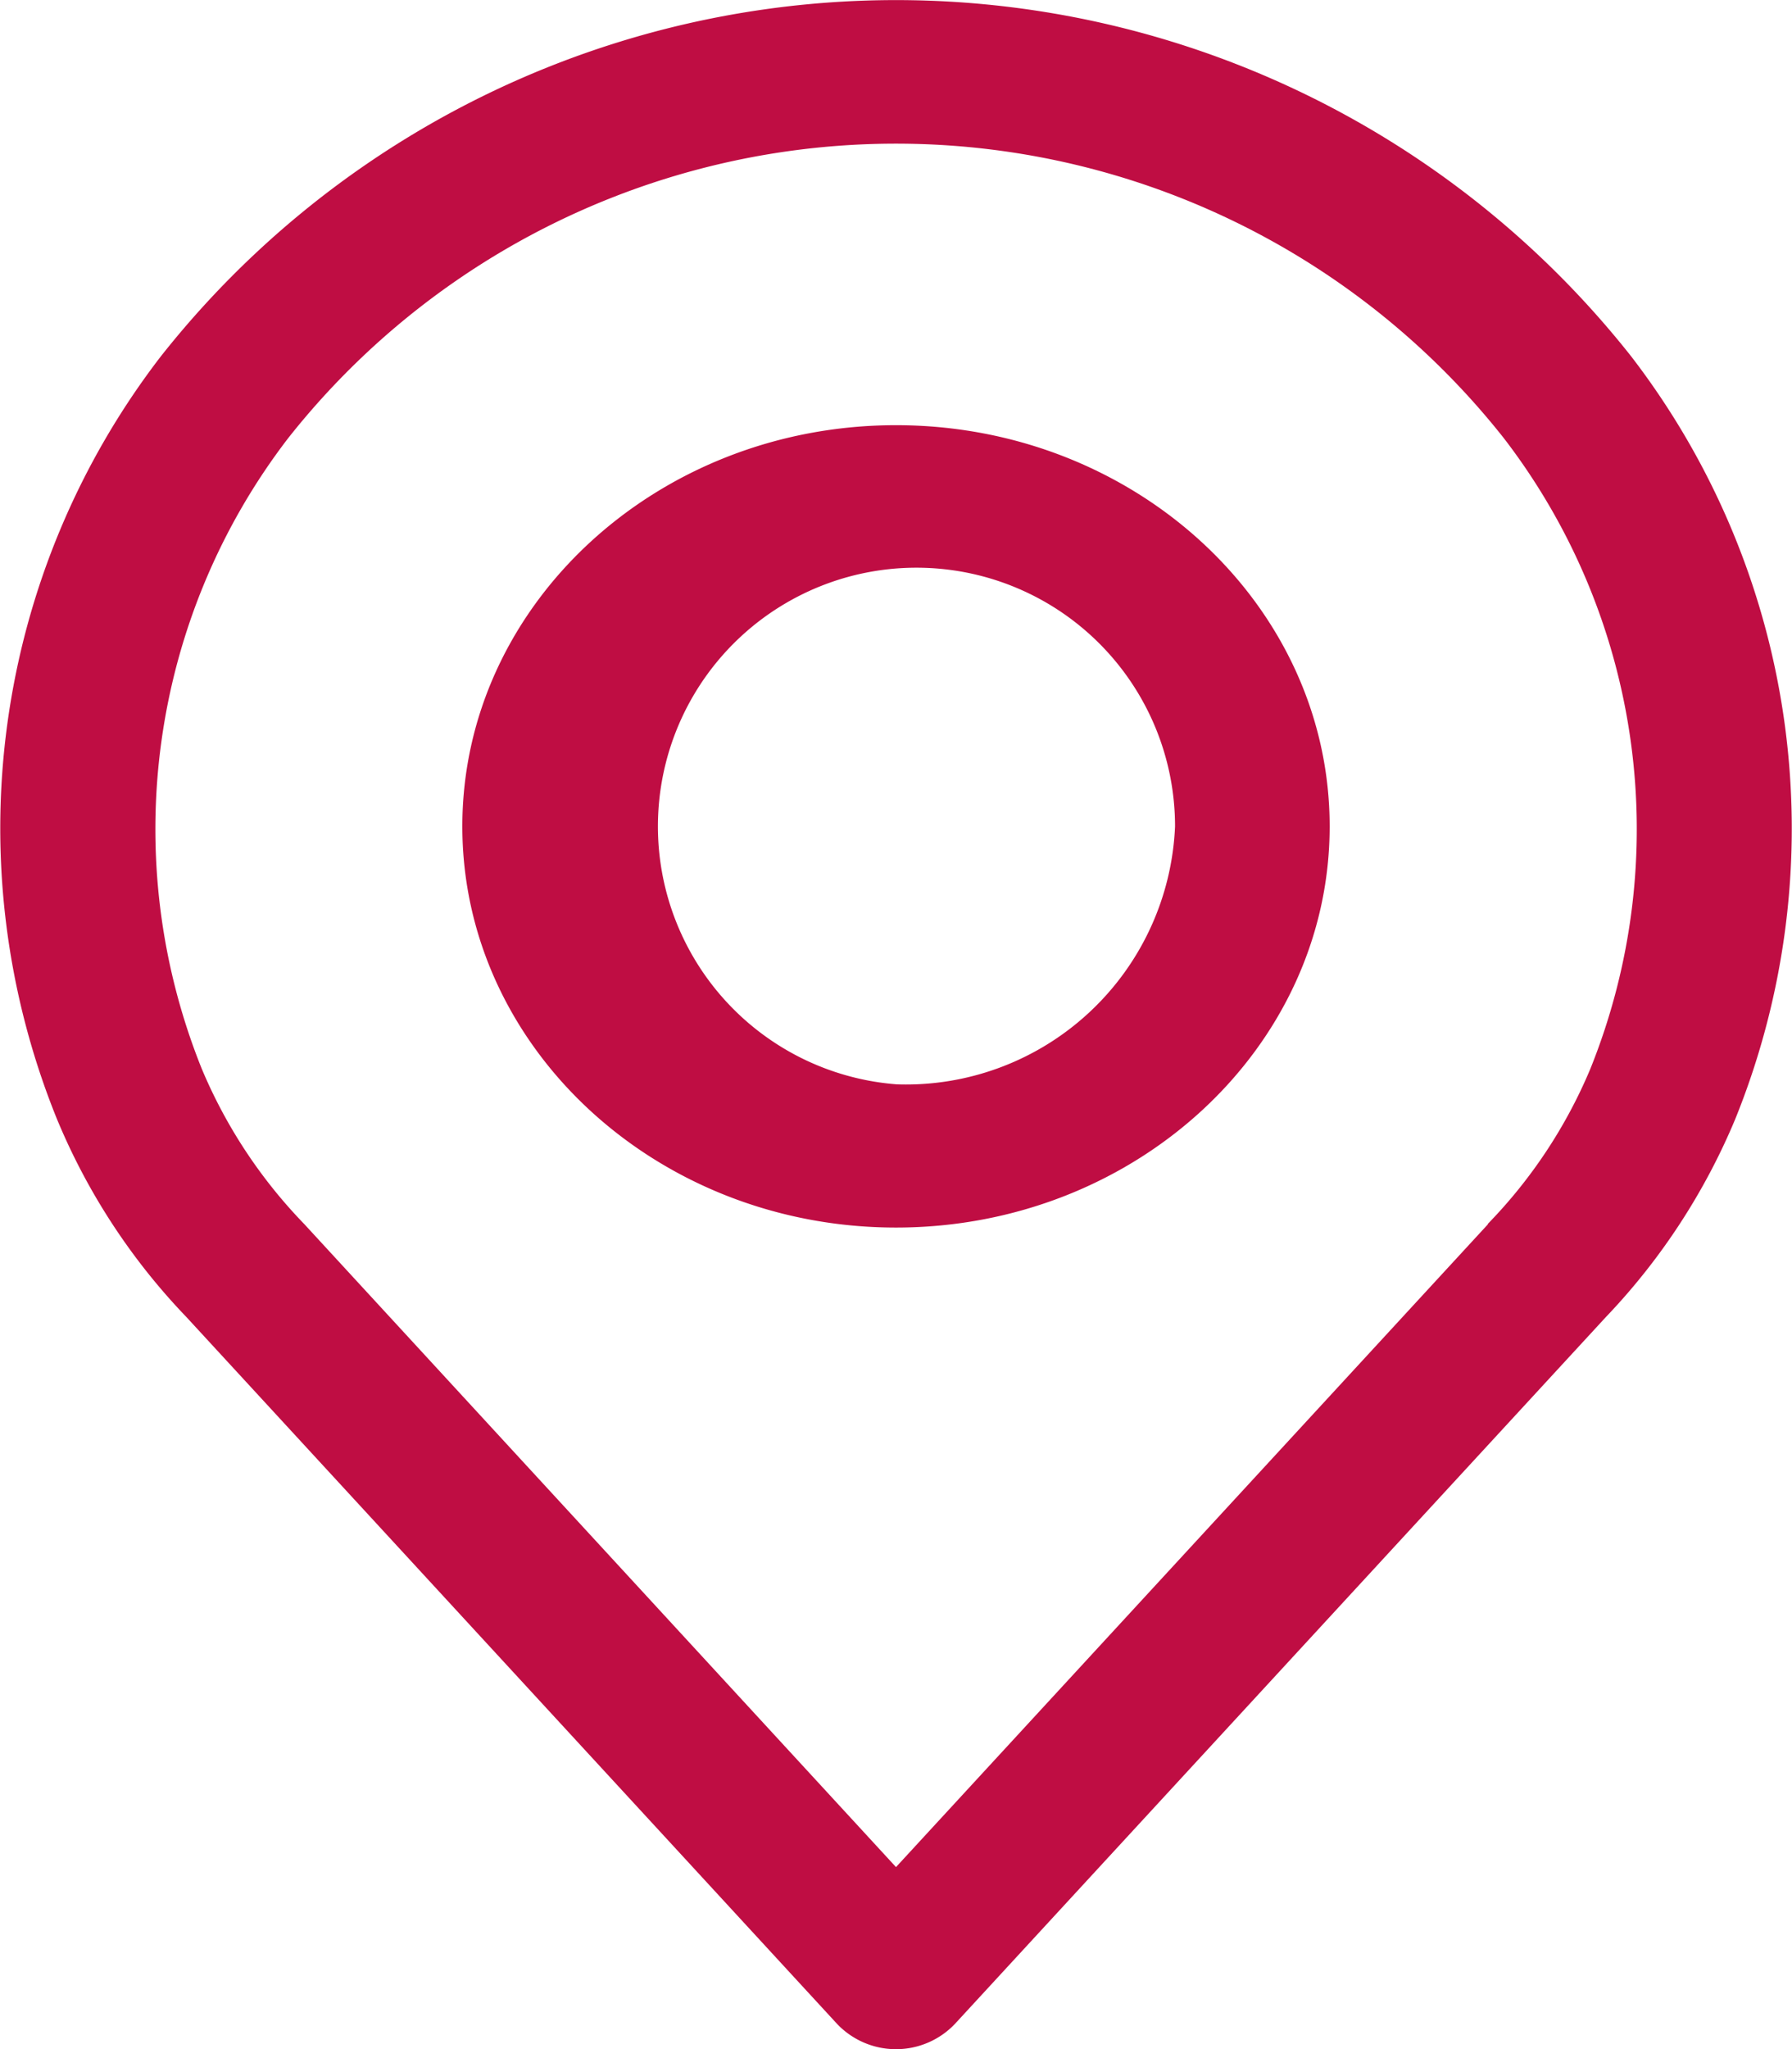 <svg xmlns="http://www.w3.org/2000/svg" width="35" height="40" viewBox="0 0 35 40">
<defs>
    <style>
      .cls-1 {
        fill: #bf0d43;
        fill-rule: evenodd;
      }
    </style>
  </defs>
  <path id="local.svg" class="cls-1" d="M1324.86,316.958a18.3,18.3,0,0,0-28.72,0,15.1,15.1,0,0,0-2.03,14.881,12.457,12.457,0,0,0,2.53,3.87l12.71,13.8a1.588,1.588,0,0,0,2.3,0l12.71-13.794a12.64,12.64,0,0,0,2.53-3.866A15.113,15.113,0,0,0,1324.86,316.958Zm-0.8,13.91a9.727,9.727,0,0,1-2,3.022V333.9l-11.56,12.547-11.56-12.555a9.8,9.8,0,0,1-2-3.03,12.529,12.529,0,0,1,1.69-12.311,15.132,15.132,0,0,1,23.74,0A12.518,12.518,0,0,1,1324.06,330.868ZM1310.5,318.3c-4.67,0-8.47,3.513-8.47,7.832s3.8,7.831,8.47,7.831,8.47-3.513,8.47-7.831S1315.17,318.3,1310.5,318.3Zm0,12.866a5.05,5.05,0,1,1,5.45-5.034A5.263,5.263,0,0,1,1310.5,331.167Z" transform="translate(-1293 -310)"/>
</svg>
